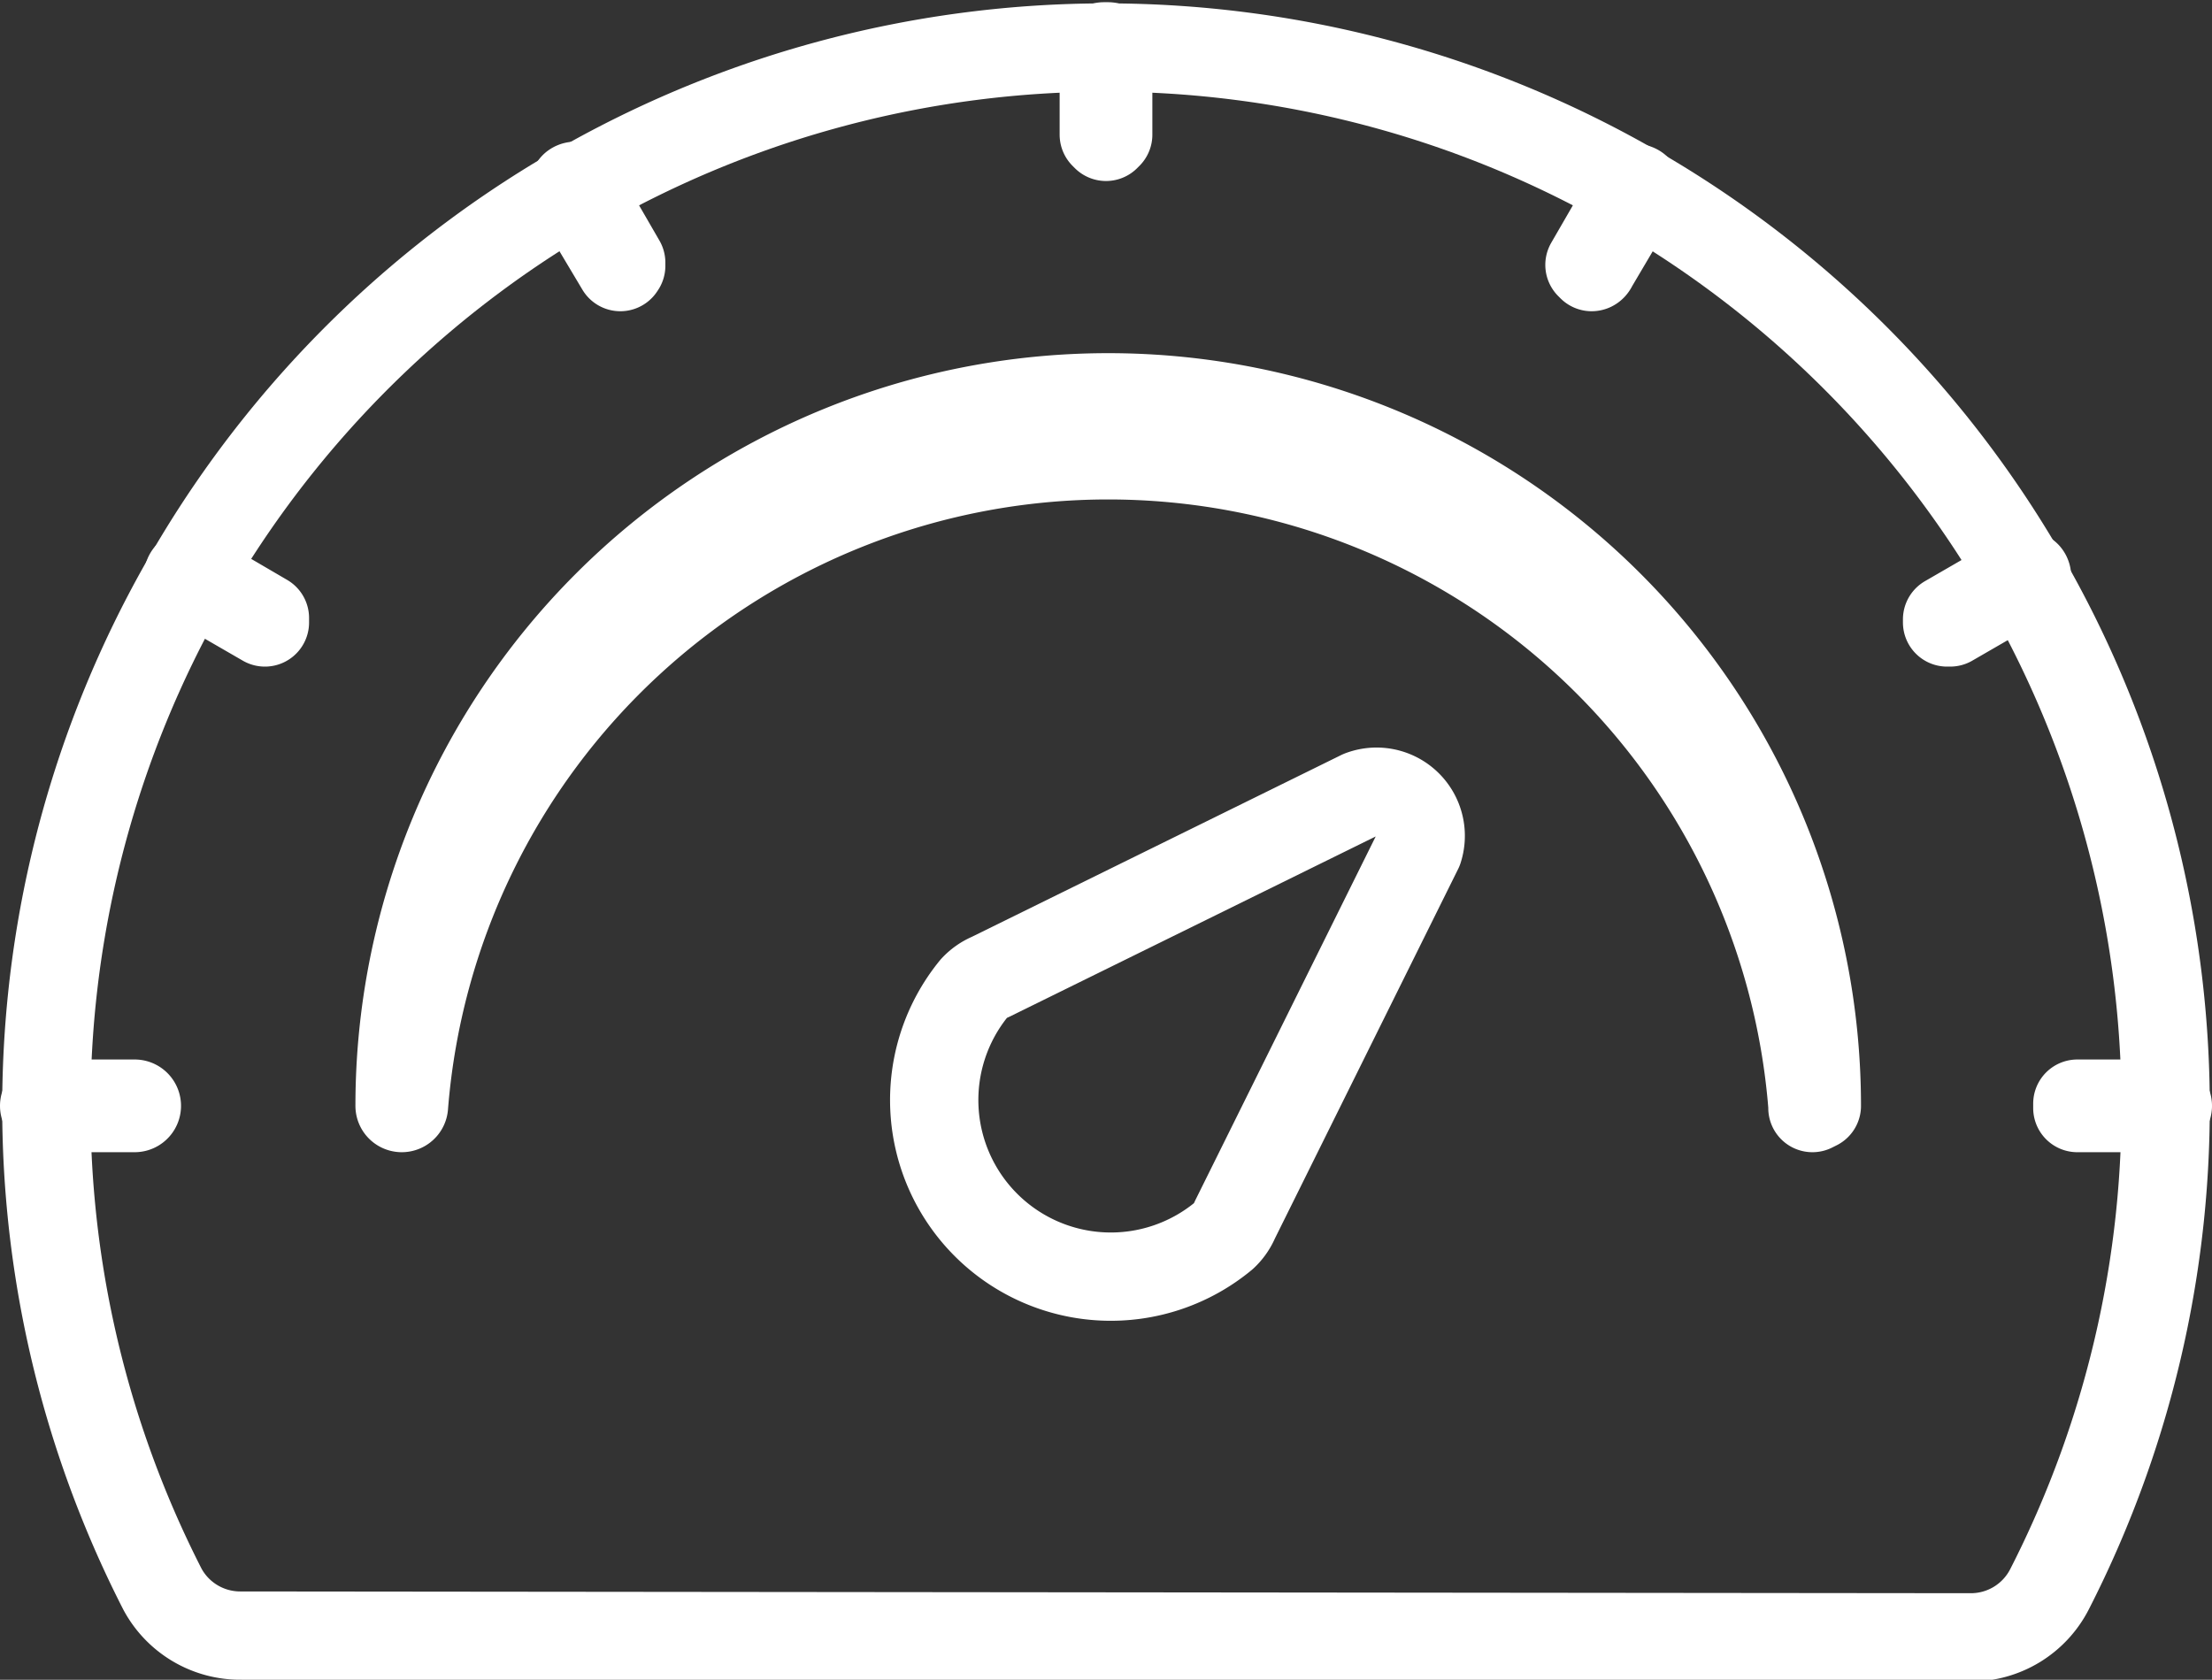 <svg xmlns="http://www.w3.org/2000/svg" viewBox="0 0 50.1 38.05"><rect x="0" y="0" width="50.1" height="38.05" fill="#333333" stroke="none"/><defs><style>.cls-1{fill:none;stroke:#fff;stroke-linecap:round;stroke-linejoin:round;stroke-width:2px;}</style></defs><g id="Calque_2" data-name="Calque 2"><g id="Icons"><path class="cls-1" d="M41.05,25.1a0,0,0,0,1,0-.05,16,16,0,0,0-31.9,0,.05.05,0,0,1-.1,0,16.05,16.05,0,0,1,32.1,0A0,0,0,0,1,41.05,25.1Z"/><path class="cls-1" d="M22.43,22.13a1.08,1.08,0,0,0-.37.26A4,4,0,0,0,27.71,28a1.08,1.08,0,0,0,.26-.37l4.16-8.39A1,1,0,0,0,30.82,18Z"/><path class="cls-1" d="M25.05,3.1A0,0,0,0,1,25,3.05v-2a0,0,0,0,1,.1,0v2A0,0,0,0,1,25.05,3.1Z"/><path class="cls-1" d="M14.05,6.05s0,0,0,0L13,4.29a0,0,0,0,1,0-.07.06.06,0,0,1,.07,0l1,1.73a0,0,0,0,1,0,.07Z"/><path class="cls-1" d="M6,14.1H6l-1.73-1a.06.06,0,0,1,0-.07,0,0,0,0,1,.07,0L6,14s0,0,0,.07Z"/><path class="cls-1" d="M3.05,25.1h-2a.05.05,0,0,1,0-.1h2a.05.05,0,0,1,0,.1Z"/><path class="cls-1" d="M49.05,25.1h-2a0,0,0,0,1,0-.1h2a.05.05,0,1,1,0,.1Z"/><path class="cls-1" d="M44.1,14.1a.05.05,0,0,1,0,0s0-.06,0-.07l1.73-1a0,0,0,0,1,.07,0,.06.06,0,0,1,0,.07l-1.73,1Z"/><path class="cls-1" d="M36.05,6.05h0A0,0,0,0,1,36,6l1-1.73a.06.06,0,0,1,.07,0,0,0,0,0,1,0,.07L36.09,6S36.07,6.05,36.05,6.05Z"/><path class="cls-1" d="M5.46,37.05A2,2,0,0,1,3.68,36a24,24,0,1,1,42.74,0,2,2,0,0,1-1.78,1.09Z"/></g></g></svg>